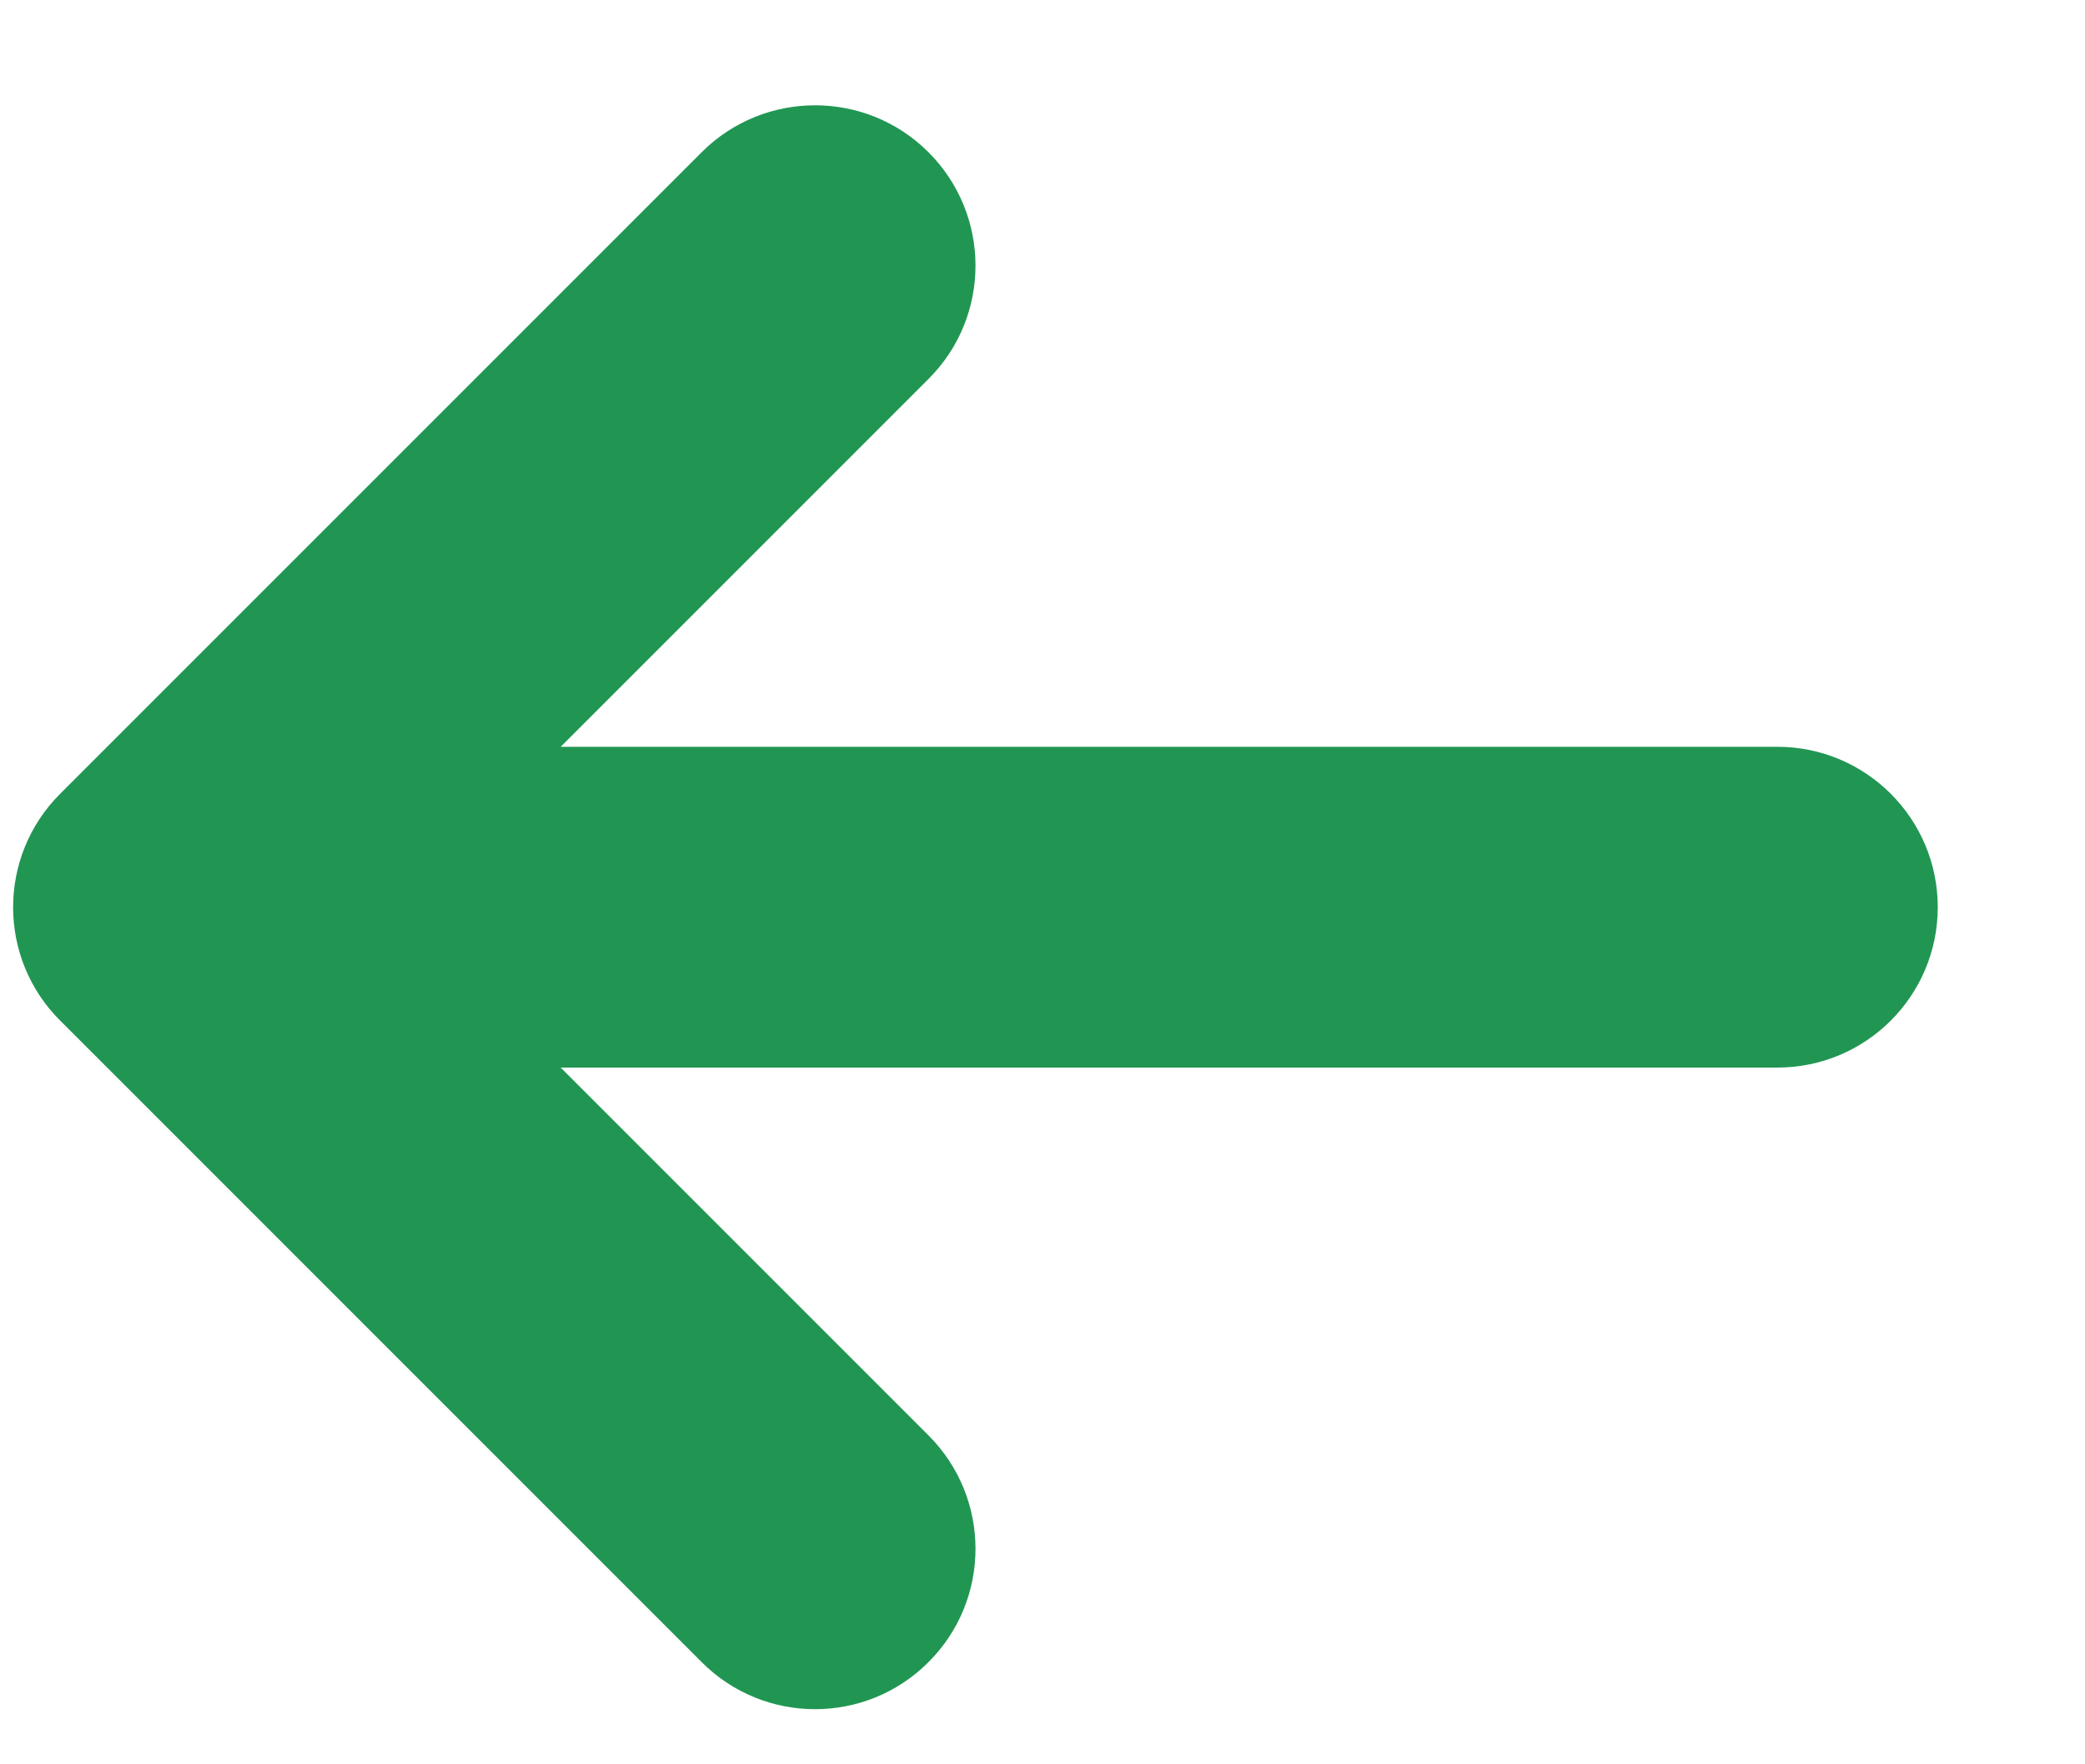 <svg width="13" height="11" viewBox="0 0 13 11" fill="none" xmlns="http://www.w3.org/2000/svg">
<path fill-rule="evenodd" clip-rule="evenodd" d="M5.789 0.949C6.18 1.34 6.18 1.973 5.789 2.363L3.496 4.656H11.082C11.634 4.656 12.082 5.104 12.082 5.656C12.082 6.209 11.634 6.656 11.082 6.656H3.496L5.789 8.949C6.18 9.34 6.18 9.973 5.789 10.363C5.399 10.754 4.765 10.754 4.375 10.363L0.375 6.363C-0.016 5.973 -0.016 5.34 0.375 4.949L4.375 0.949C4.765 0.559 5.399 0.559 5.789 0.949Z" fill="#219653"/>
</svg>
